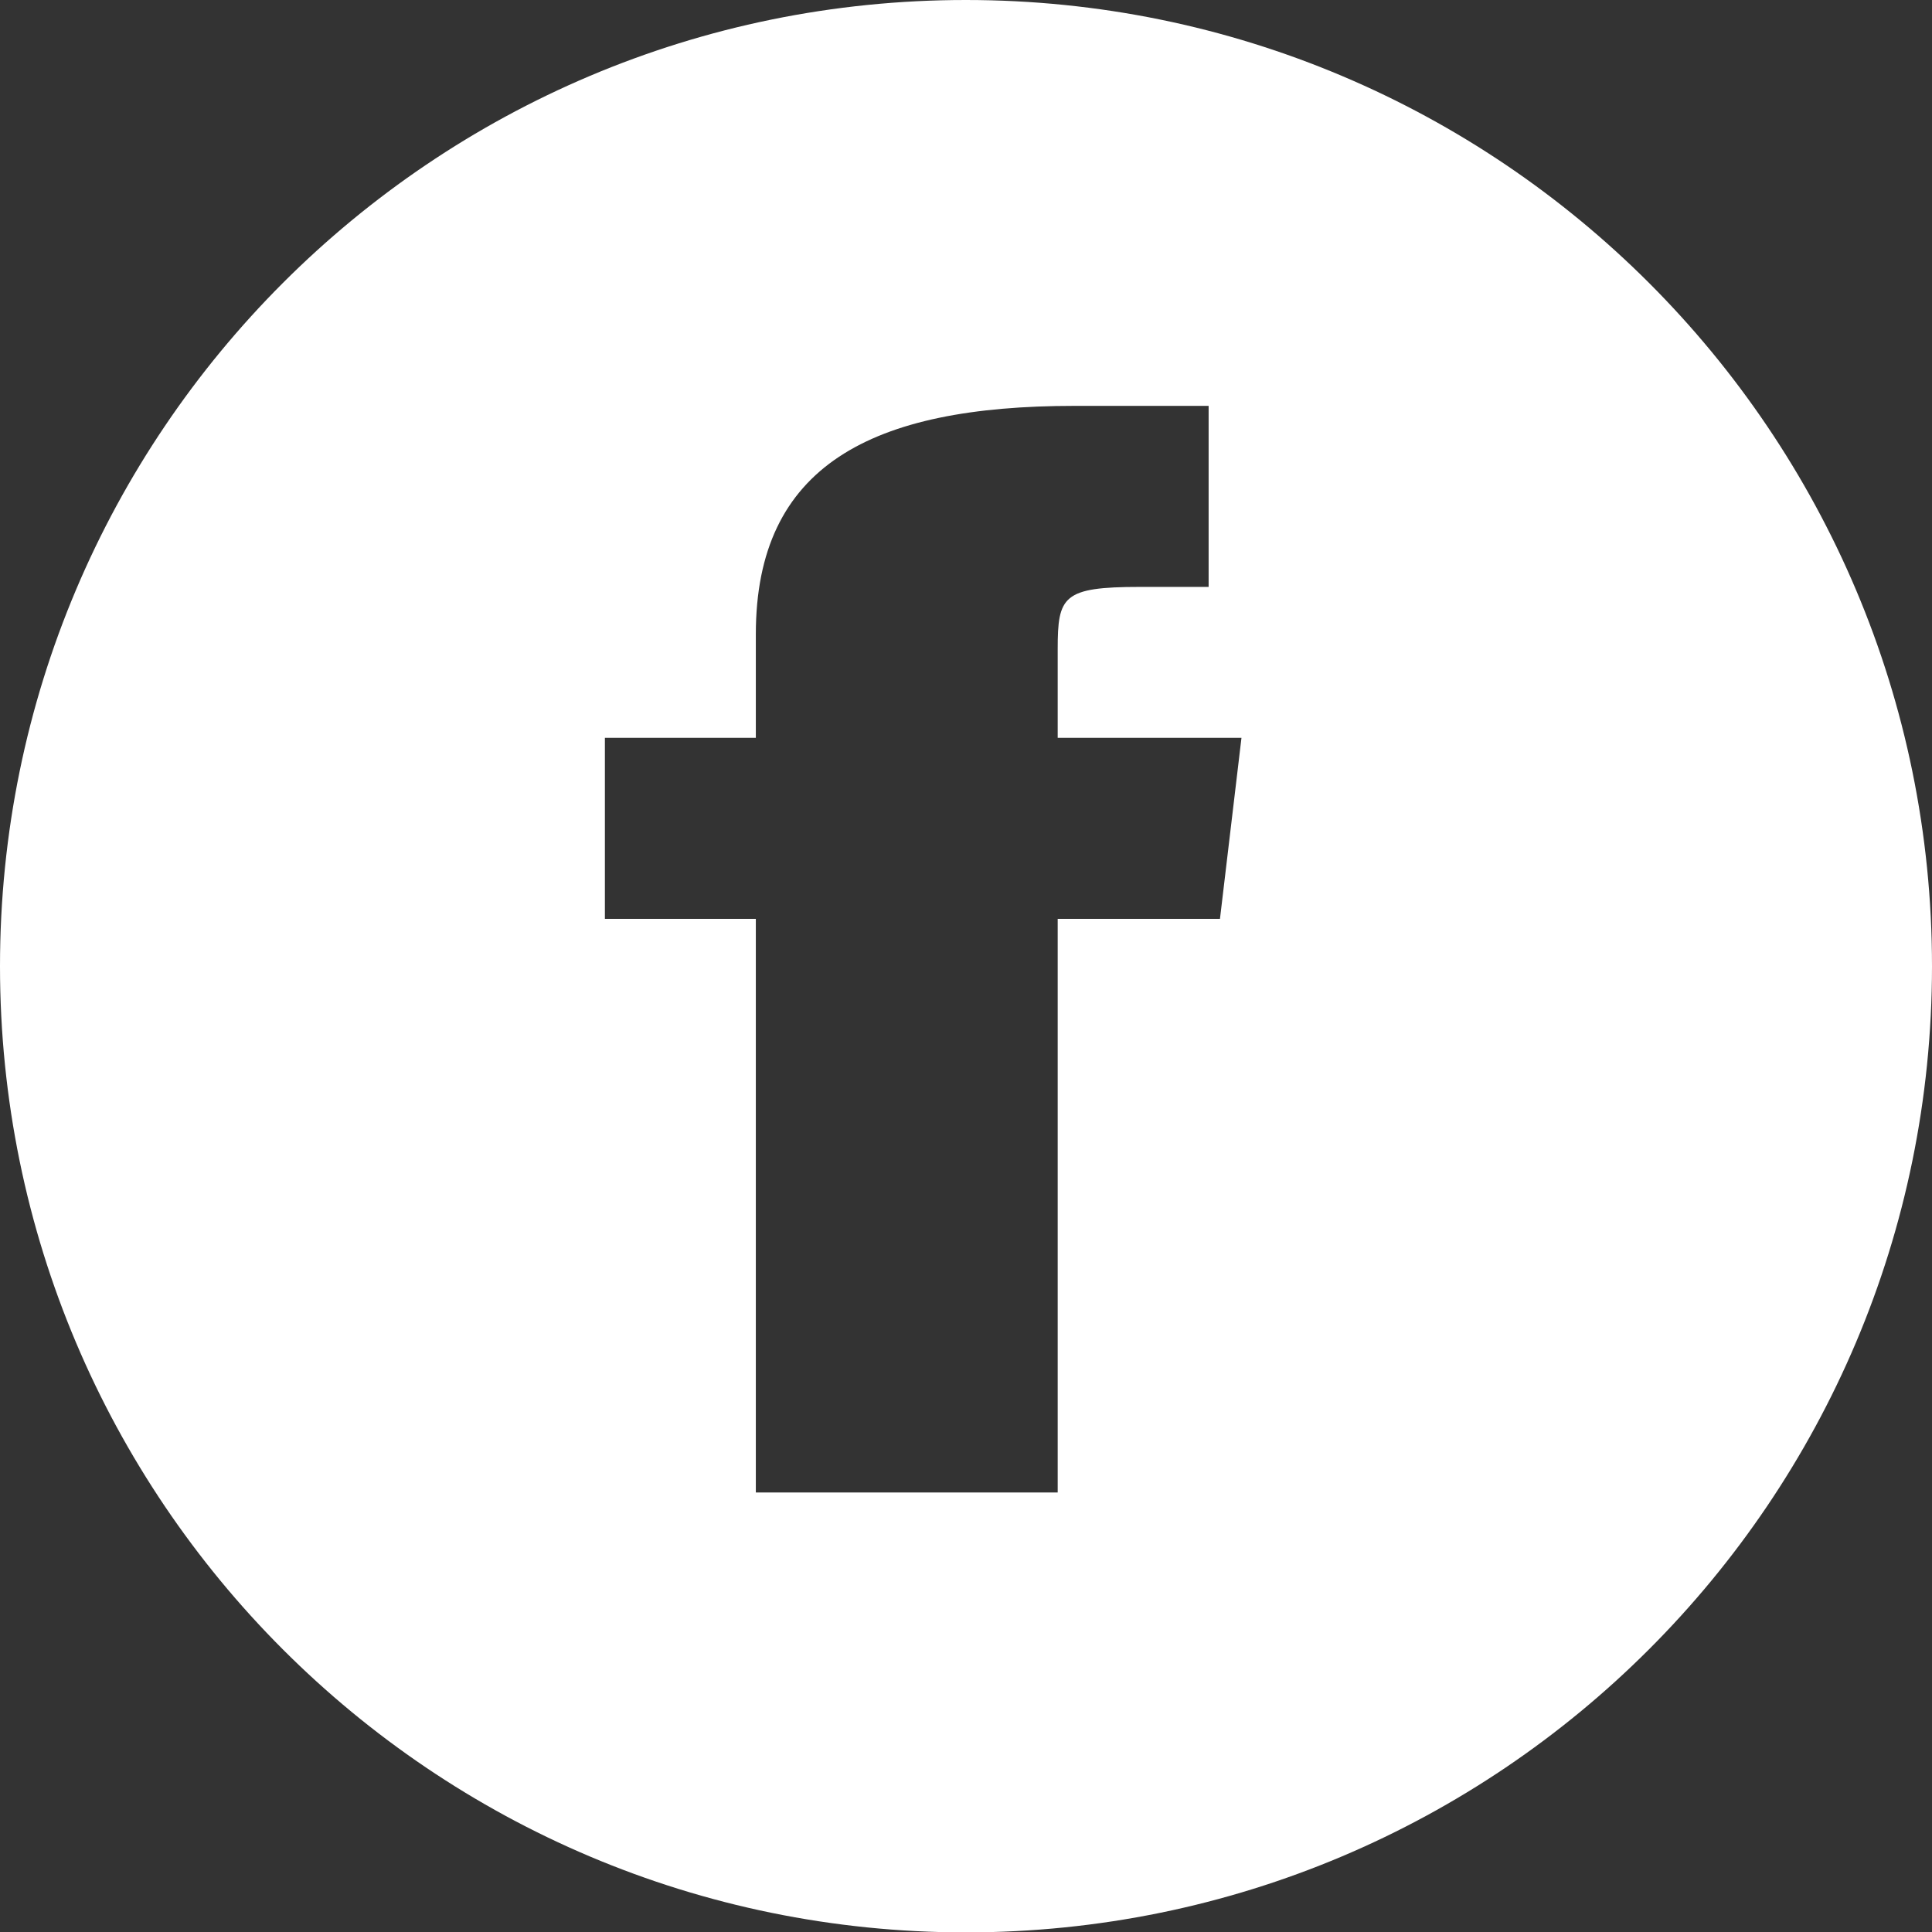 <?xml version="1.0" encoding="UTF-8"?><svg id="_レイヤー_2" xmlns="http://www.w3.org/2000/svg" viewBox="0 0 49.41 49.41"><rect x="0" y="0" width="49.41" height="49.41" fill="#333333" stroke="none"/><defs><style>.cls-1{fill:#fff;}</style></defs><g id="_レイヤー_1-2"><path class="cls-1" d="M24.7,0C11.06,0,0,11.06,0,24.71s11.06,24.71,24.7,24.71,24.71-11.06,24.71-24.71S38.35,0,24.7,0ZM31.2,23.5h-4.15v14.67h-7.72v-14.67h-3.86v-4.63h3.86v-2.65c0-4.31,2.95-5.84,8.15-5.84h3.43v4.63h-1.76c-1.97,0-2.1.24-2.1,1.59v2.27s4.7,0,4.7,0l-.55,4.63Z"/></g></svg>